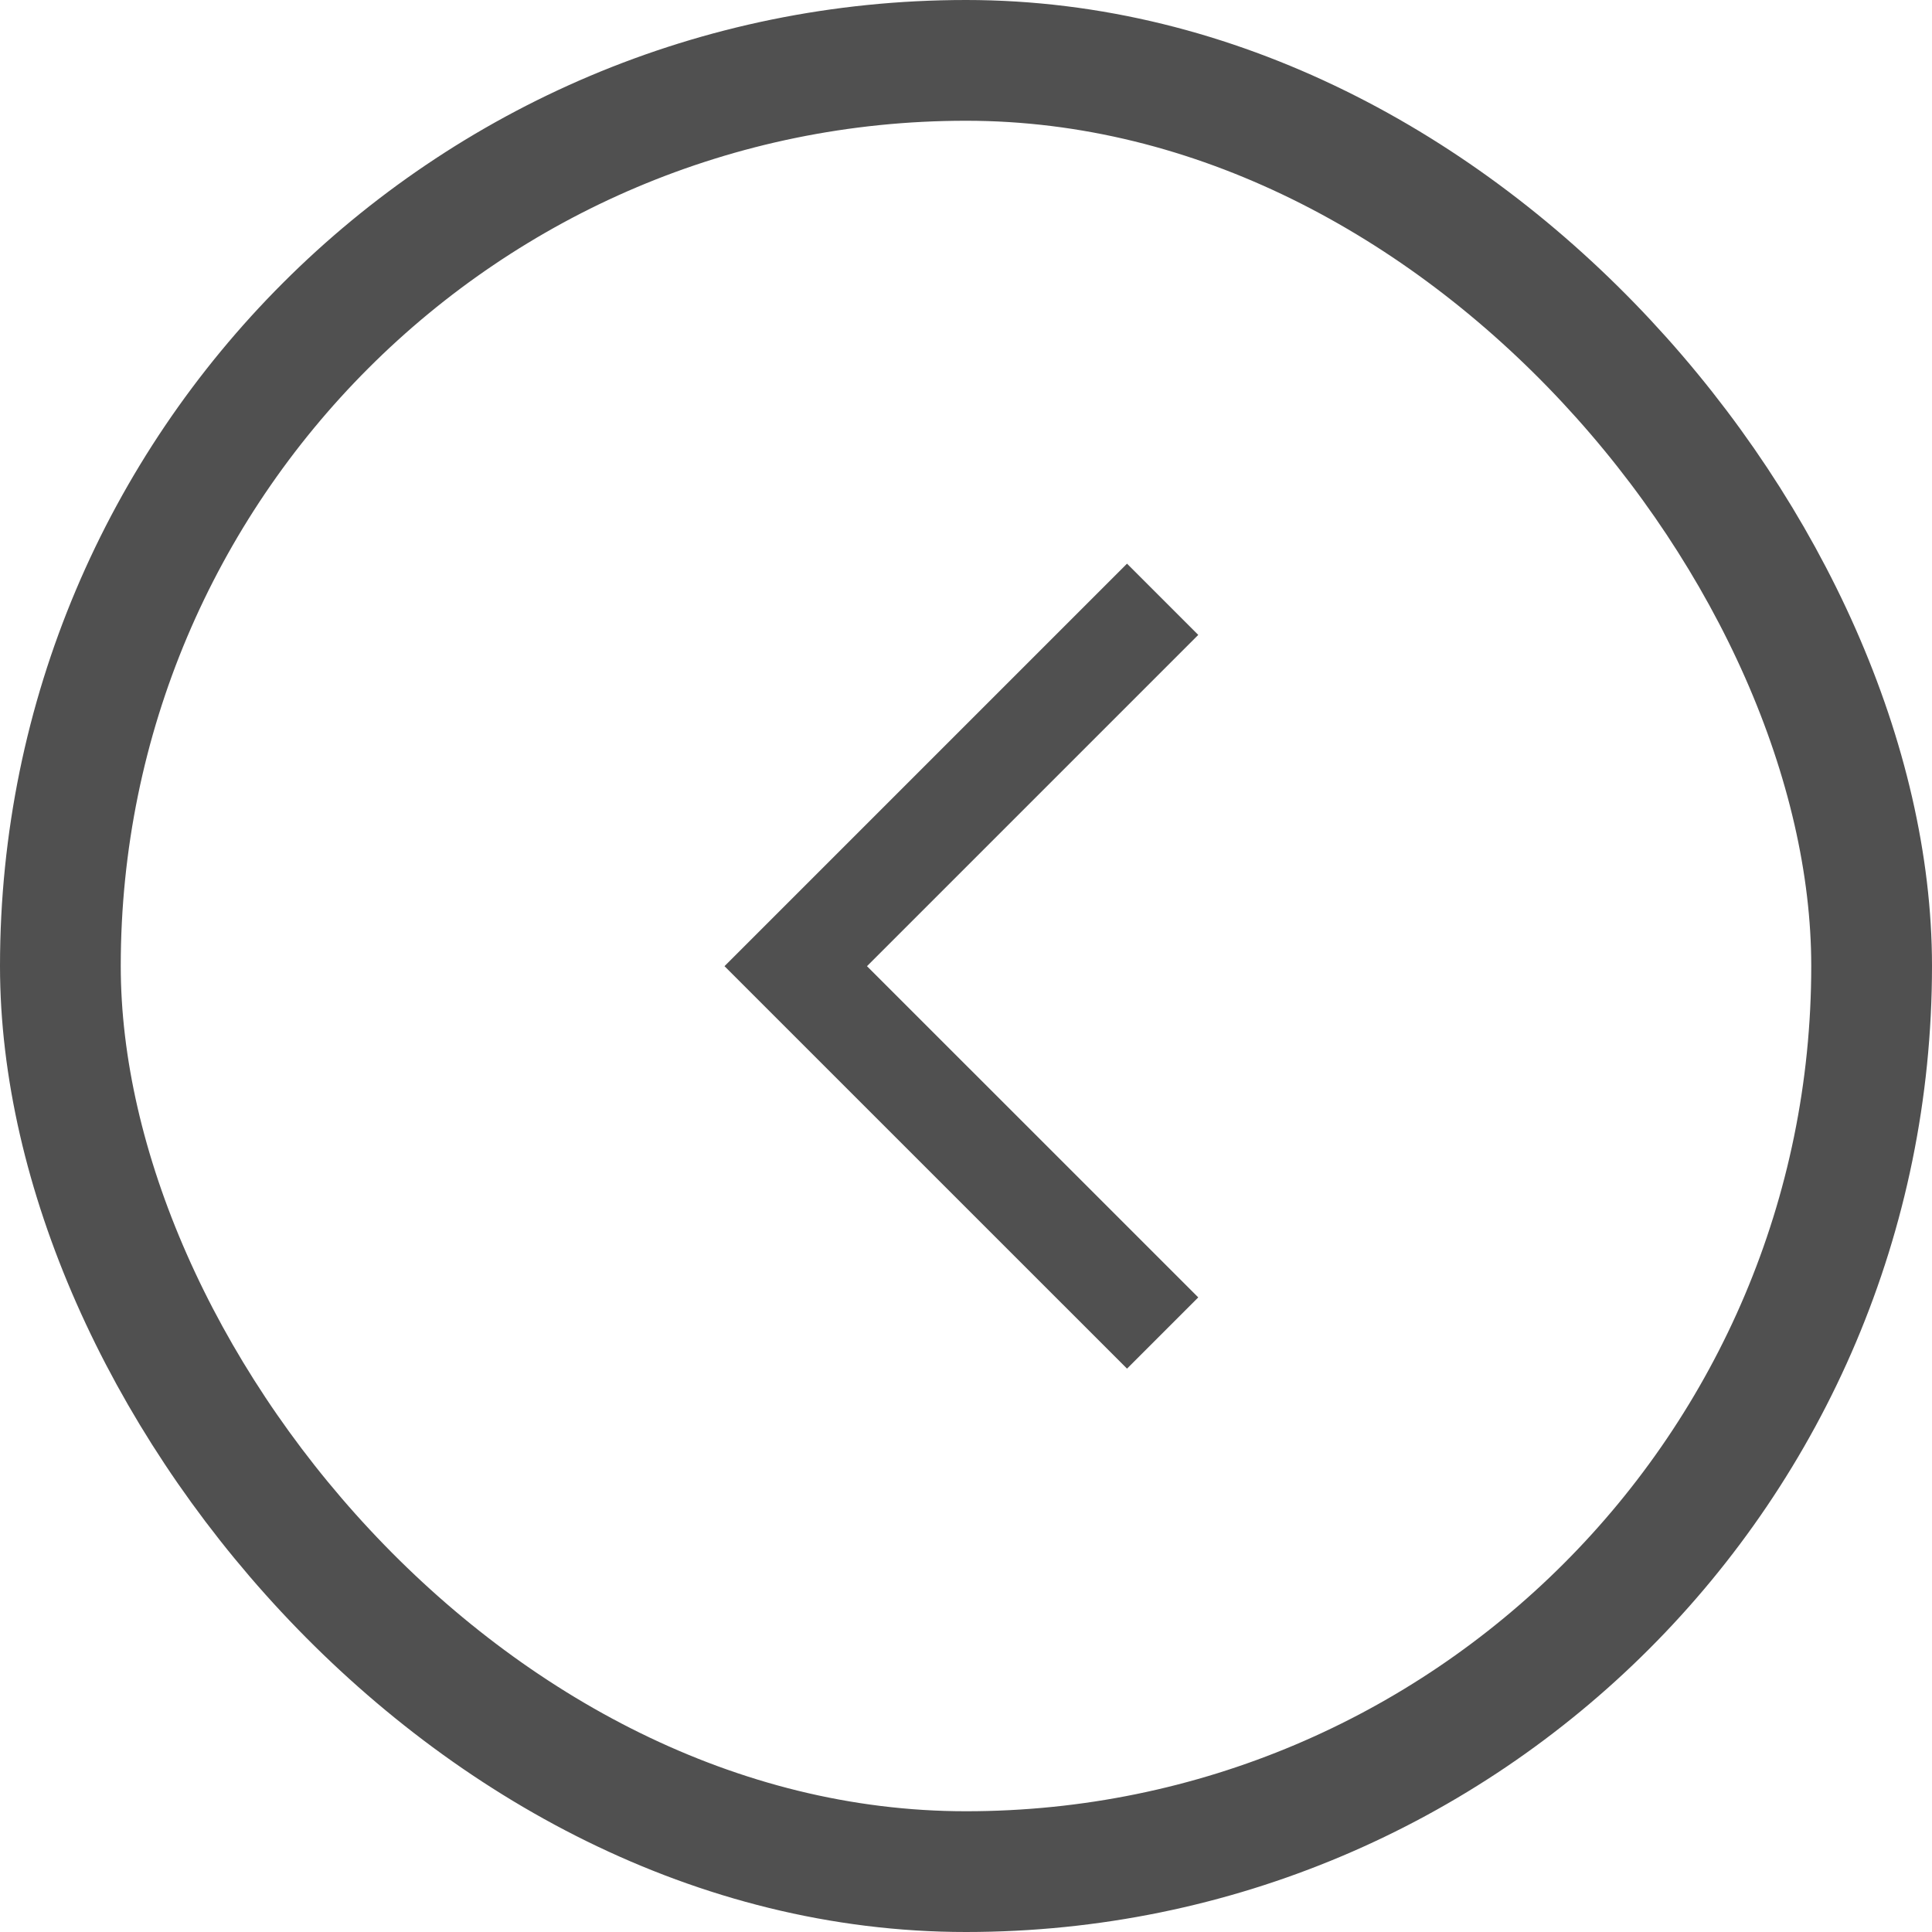 <svg width="32" height="32" viewBox="0 0 32 32" fill="none" xmlns="http://www.w3.org/2000/svg">
<rect x="1" y="1" width="30" height="30" rx="15" stroke="#505050" stroke-width="2"/>
<g clip-path="url(#clip0_9207_13202)">
<path d="M19.847 10.516L18.667 9.336L12 16.003L18.667 22.669L19.847 21.489L14.36 16.003L19.847 10.516Z" fill="#505050"/>
</g>
<defs>
<clipPath id="clip0_9207_13202">
<rect width="16" height="16" fill="white" transform="translate(8 8)"/>
</clipPath>
</defs>
</svg>
